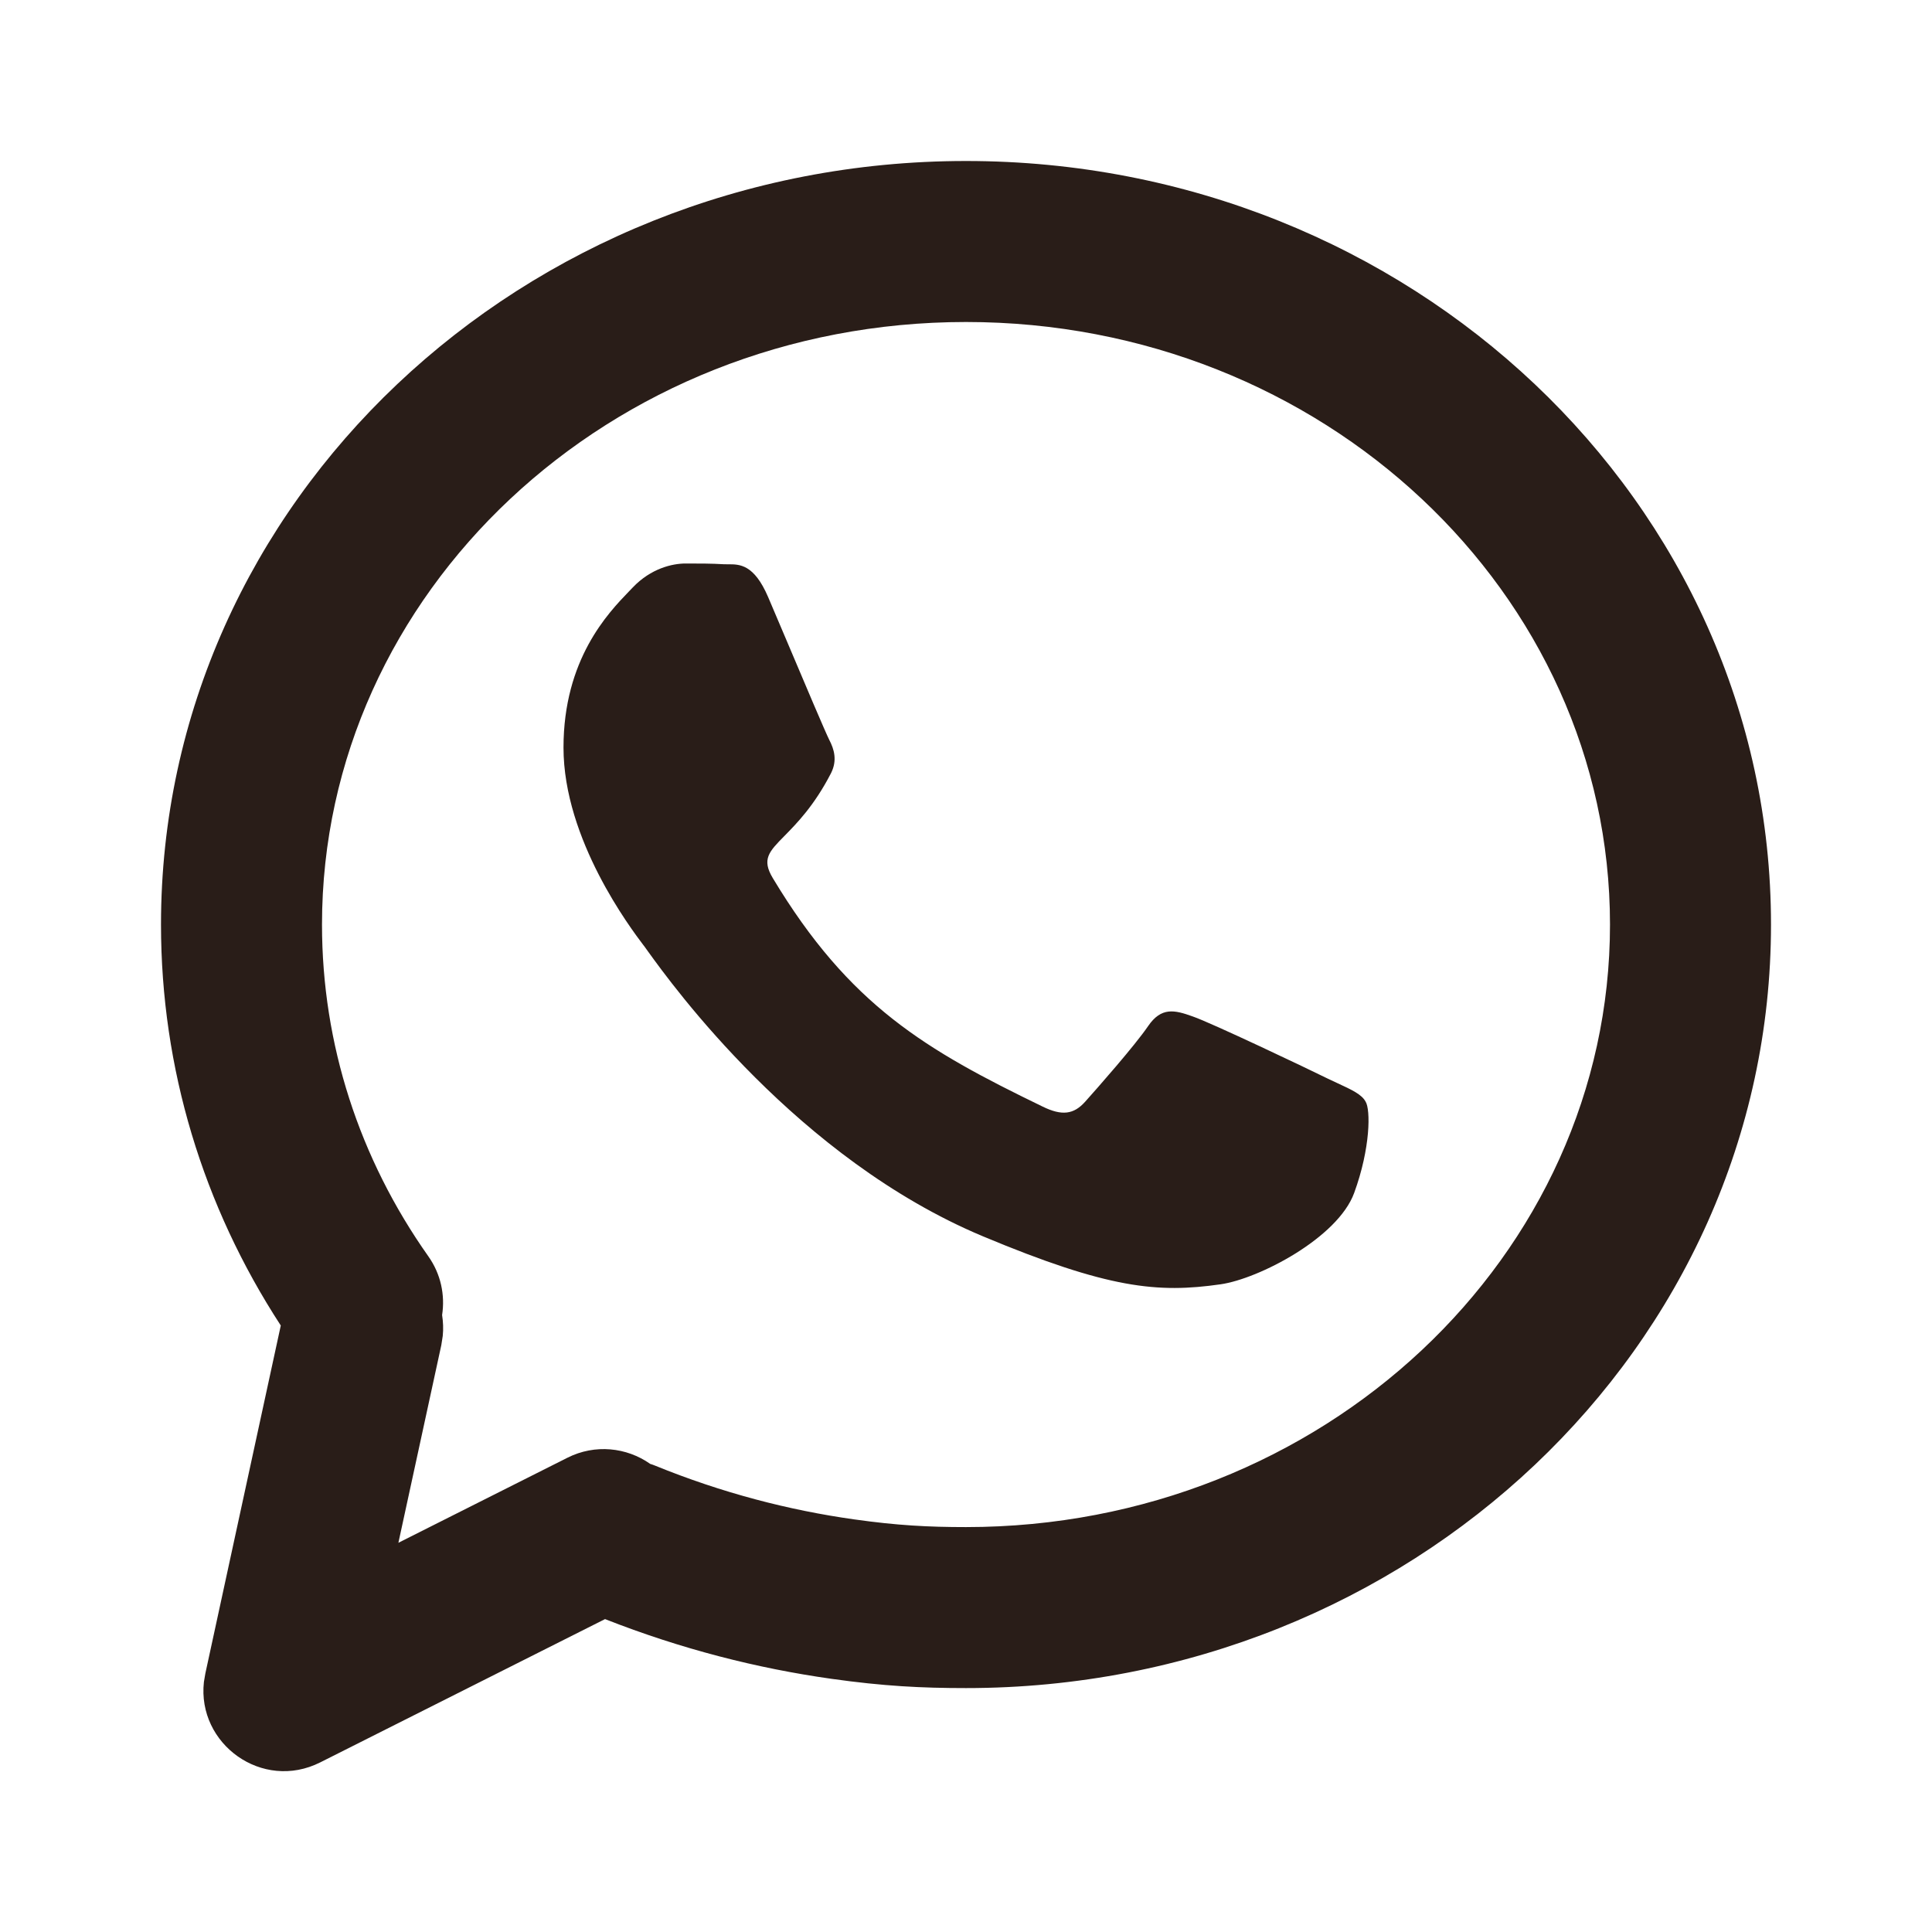 <svg width="24" height="24" viewBox="0 0 24 24" fill="none" xmlns="http://www.w3.org/2000/svg">
<path fill-rule="evenodd" clip-rule="evenodd" d="M12 2C17.51 2 22 6.233 22 11.485C22 16.737 17.51 20.97 12 20.97C11.448 20.97 10.975 20.946 10.329 20.855C9.408 20.725 8.465 20.486 7.516 20.113L3.978 21.893C3.259 22.255 2.447 21.665 2.533 20.894L2.551 20.788L3.488 16.466C2.522 14.984 2 13.271 2 11.485C2 6.233 6.49 2 12 2ZM8.136 18.206C8.117 18.198 8.097 18.191 8.077 18.185C7.785 17.979 7.392 17.936 7.05 18.108L4.949 19.165L5.482 16.71L5.5 16.595C5.509 16.507 5.505 16.42 5.492 16.336C5.53 16.088 5.477 15.826 5.32 15.605C4.463 14.391 4 12.971 4 11.485C4 7.365 7.569 4 12 4C16.431 4 20 7.365 20 11.485C20 15.605 16.431 18.97 12 18.97C11.534 18.97 11.146 18.95 10.608 18.874C9.8 18.76 8.97 18.546 8.136 18.206ZM14.817 12.627C15.043 12.704 16.254 13.28 16.498 13.401C16.538 13.42 16.576 13.437 16.611 13.454C16.793 13.538 16.916 13.595 16.964 13.685C17.026 13.783 17.026 14.261 16.822 14.819C16.618 15.378 15.637 15.886 15.163 15.954C14.382 16.066 13.77 16.01 12.208 15.357C9.907 14.392 8.352 12.238 8.049 11.818C8.027 11.787 8.011 11.765 8.003 11.754C7.999 11.75 7.996 11.745 7.992 11.74C7.838 11.536 7 10.43 7 9.287C7 8.191 7.554 7.616 7.811 7.349C7.829 7.33 7.846 7.312 7.861 7.297C8.087 7.06 8.353 7 8.517 7C8.681 7 8.845 7 8.987 7.009C9.006 7.01 9.025 7.01 9.045 7.01C9.188 7.009 9.367 7.009 9.542 7.417C9.602 7.558 9.688 7.76 9.78 7.977C9.999 8.496 10.257 9.103 10.3 9.188C10.363 9.308 10.403 9.446 10.323 9.605C10.114 10.01 9.897 10.229 9.744 10.385C9.553 10.579 9.459 10.674 9.6 10.908C10.553 12.494 11.503 13.044 12.949 13.745C13.193 13.865 13.339 13.844 13.481 13.685C13.628 13.521 14.098 12.988 14.262 12.747C14.426 12.507 14.59 12.545 14.817 12.627Z" fill="#291D18"/>
</svg>
